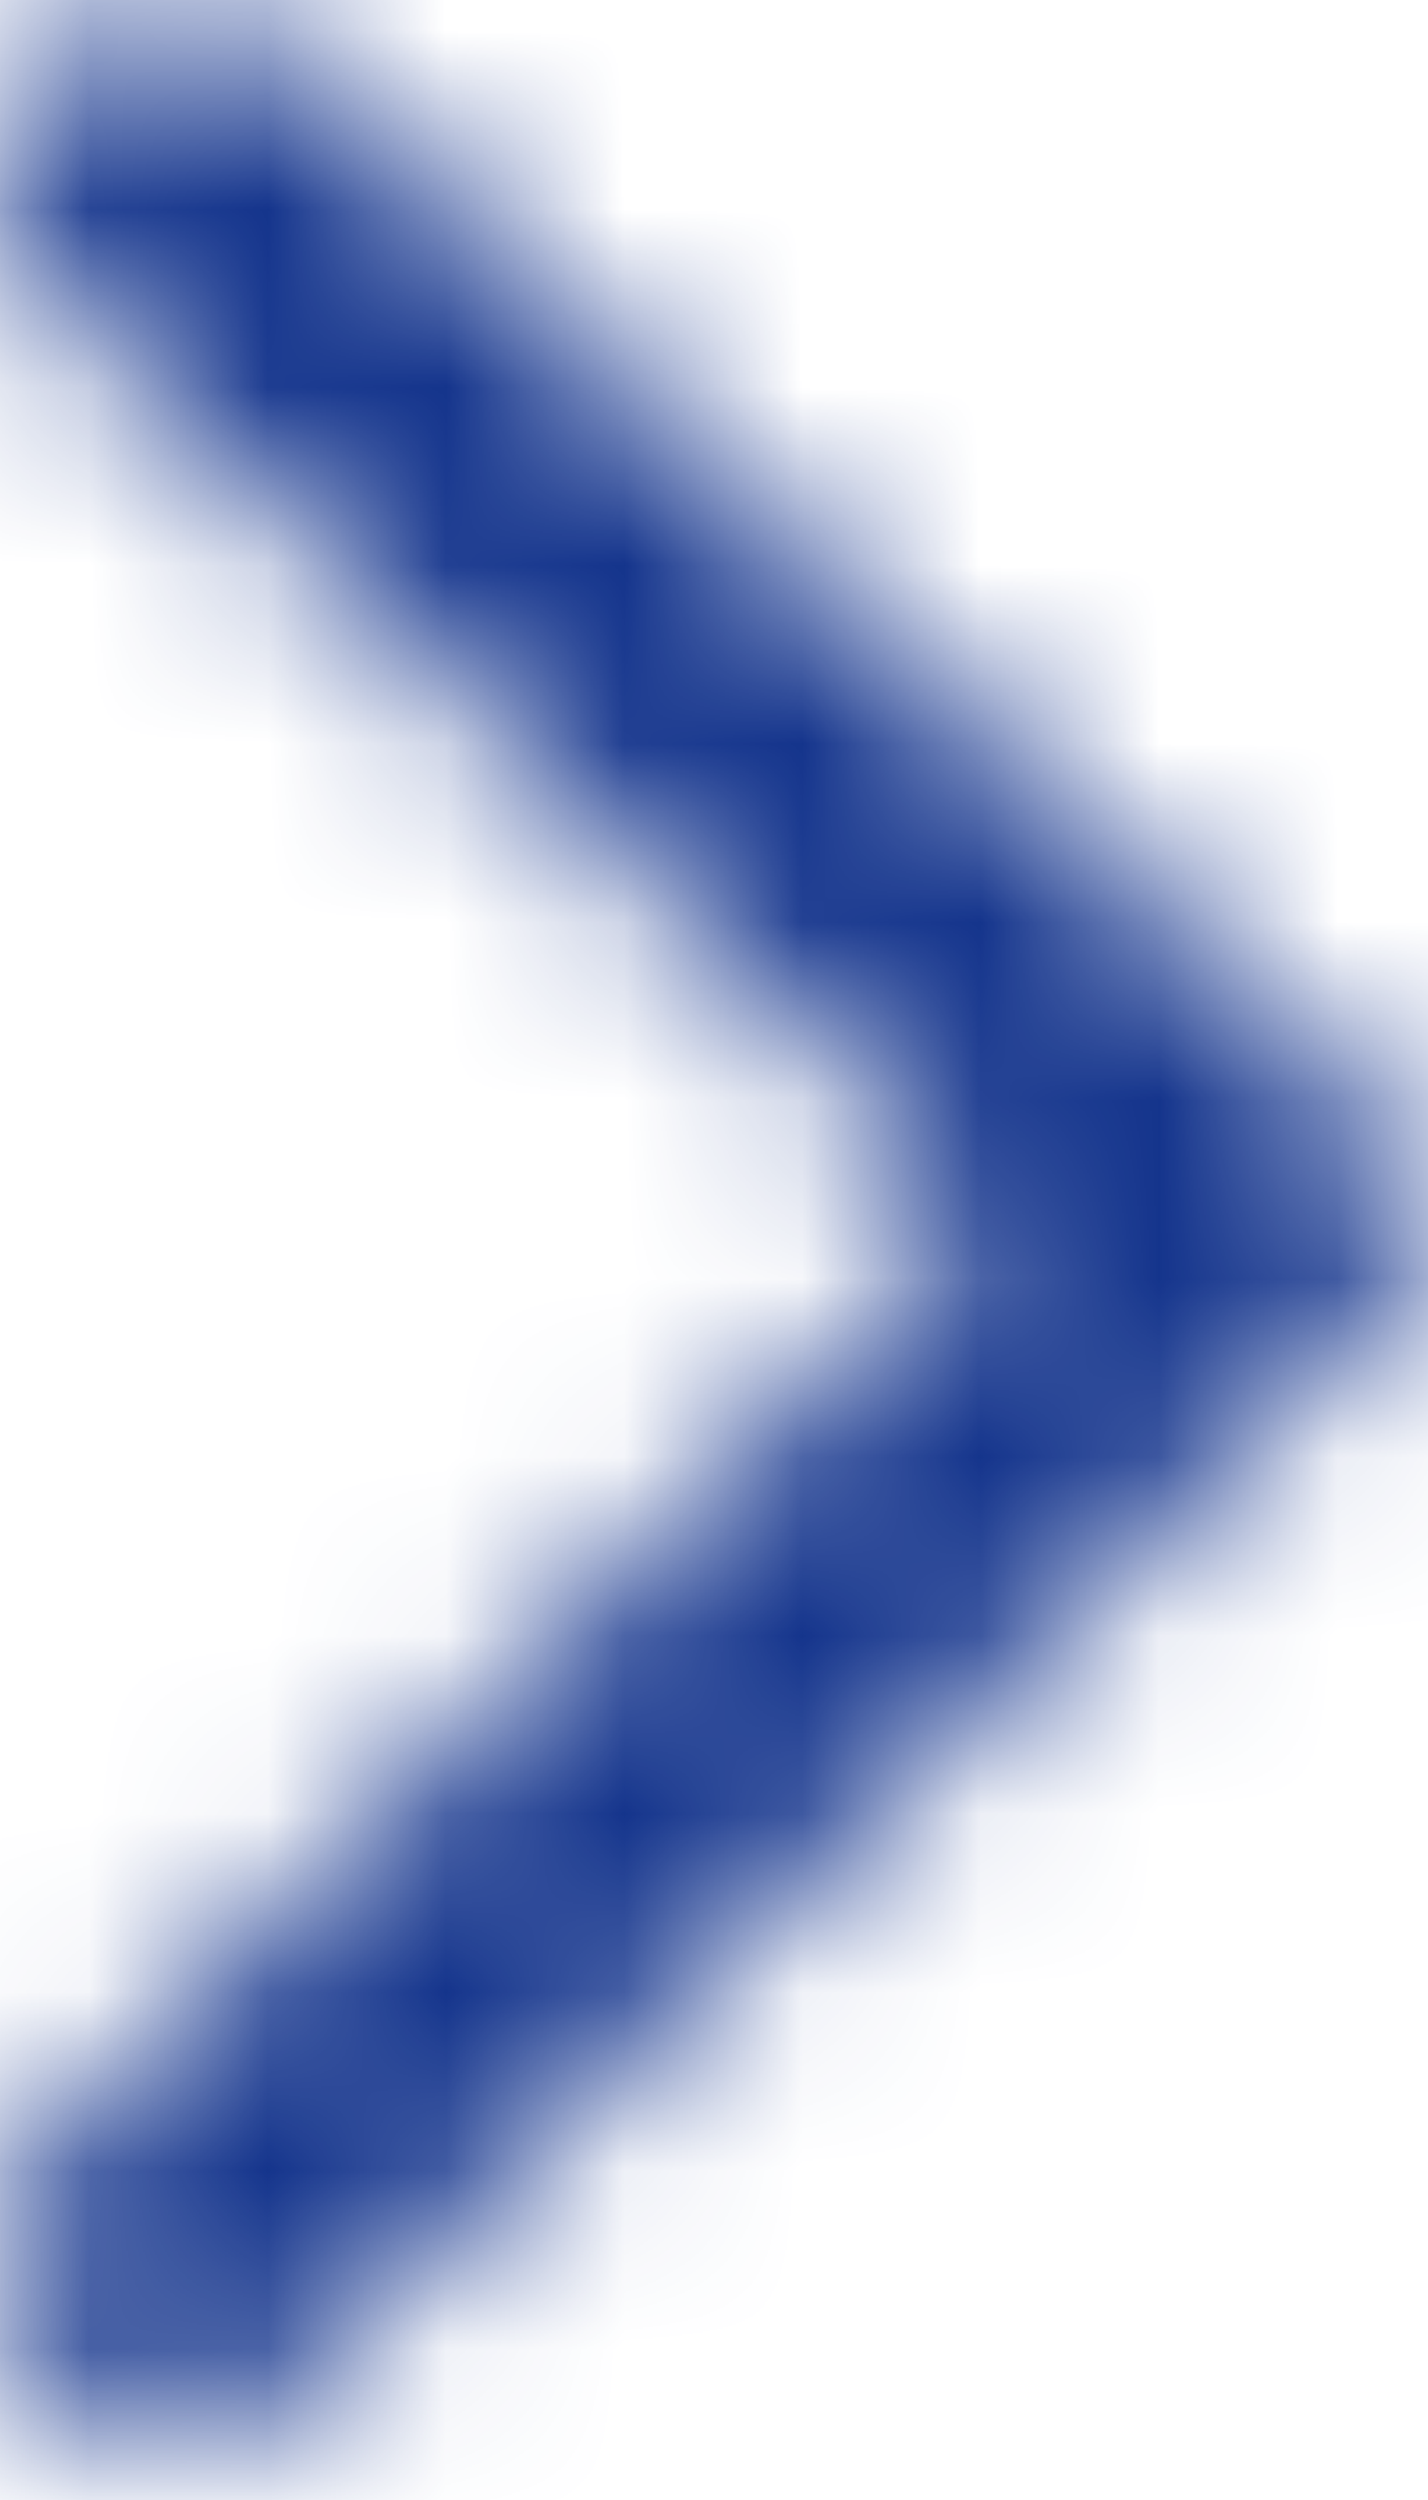 <?xml version="1.0" encoding="UTF-8"?>
<svg width="8px" height="14px" viewBox="0 0 8 14" version="1.1" xmlns="http://www.w3.org/2000/svg" xmlns:xlink="http://www.w3.org/1999/xlink">
    <!-- Generator: Sketch 52.2 (67145) - http://www.bohemiancoding.com/sketch -->
    <title>icon/Next</title>
    <desc>Created with Sketch.</desc>
    <defs>
        <path d="M6.358,13.388 L0.195,7.297 C-0.065,7.041 -0.065,6.627 0.195,6.369 L6.358,0.278 C6.733,-0.093 7.343,-0.093 7.718,0.278 C8.093,0.649 8.093,1.251 7.718,1.622 L2.446,6.834 L7.718,12.044 C8.093,12.415 8.093,13.017 7.718,13.388 C7.343,13.759 6.733,13.759 6.358,13.388" id="path-1"></path>
    </defs>
    <g id="mobile" stroke="none" stroke-width="1" fill="none" fill-rule="evenodd">
        <g id="1.0-m-Home" transform="translate(-324, -3662)">
            <g id="Group-7-Copy-5" transform="translate(20, 3641)">
                <g id="icon/Next" transform="translate(296, 16)">
                    <rect id="blank" x="0" y="0" width="24" height="24"></rect>
                    <g id="Color/Black" transform="translate(12, 11.667) rotate(-180) translate(-12, -11.667) translate(8, 4.667)">
                        <mask id="mask-2" fill="white">
                            <use xlink:href="#path-1"></use>
                        </mask>
                        <g id="Mask"></g>
                        <g id="Color/Blue" mask="url(#mask-2)" fill="#14348C">
                            <g transform="translate(-8, -5.333)" id="Rectangle-9-Copy">
                                <rect x="0" y="0" width="24" height="24"></rect>
                            </g>
                        </g>
                    </g>
                </g>
            </g>
        </g>
    </g>
</svg>